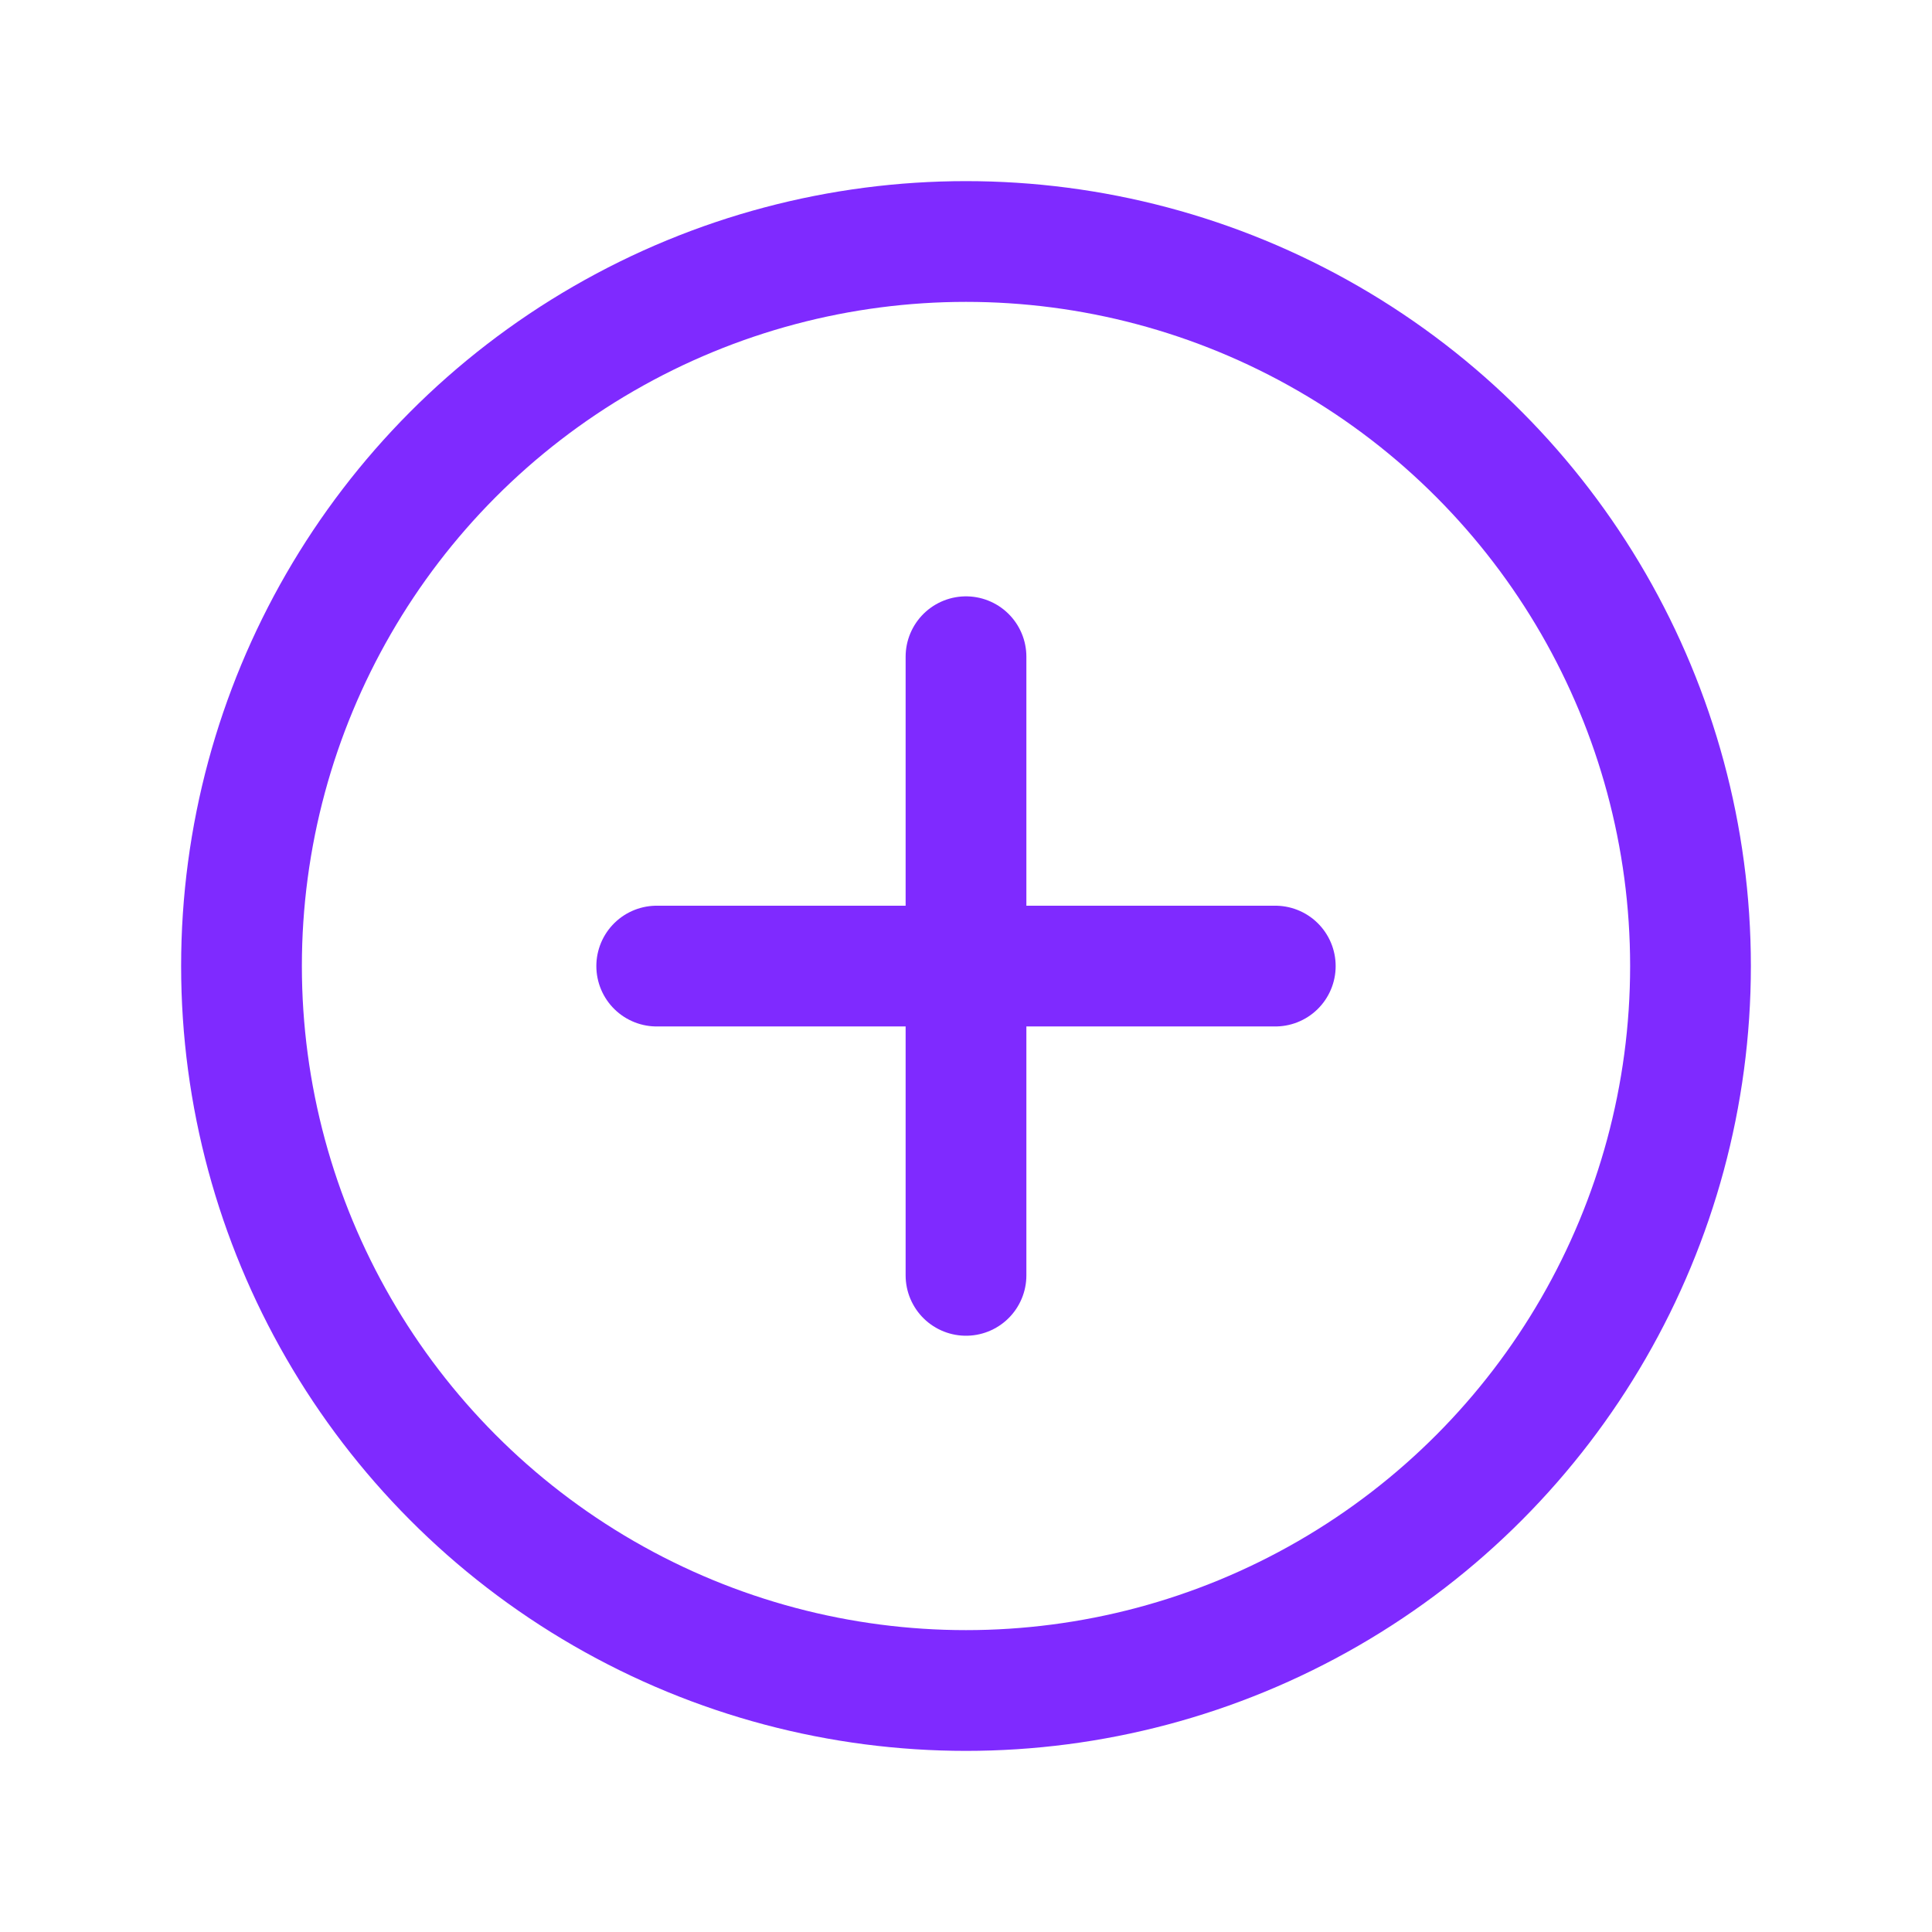 <svg width="24" height="24" viewBox="0 0 24 24" fill="none" xmlns="http://www.w3.org/2000/svg">
<g clip-path="url(#clip0_40001715_23796)">
<path d="M12 15.843V12.001M12 12.001V8.158M12 12.001H15.842M12 12.001H8.158" stroke="#7F2AFF" stroke-width="1.5" stroke-linecap="round" stroke-linejoin="round"/>
<circle cx="12" cy="12" r="9" stroke="#7F2AFF" stroke-width="1.5"/>
</g>
<defs>
<clipPath id="clip0_40001715_23796">
<rect width="24" height="24" fill="white"/>
</clipPath>
</defs>
</svg>
